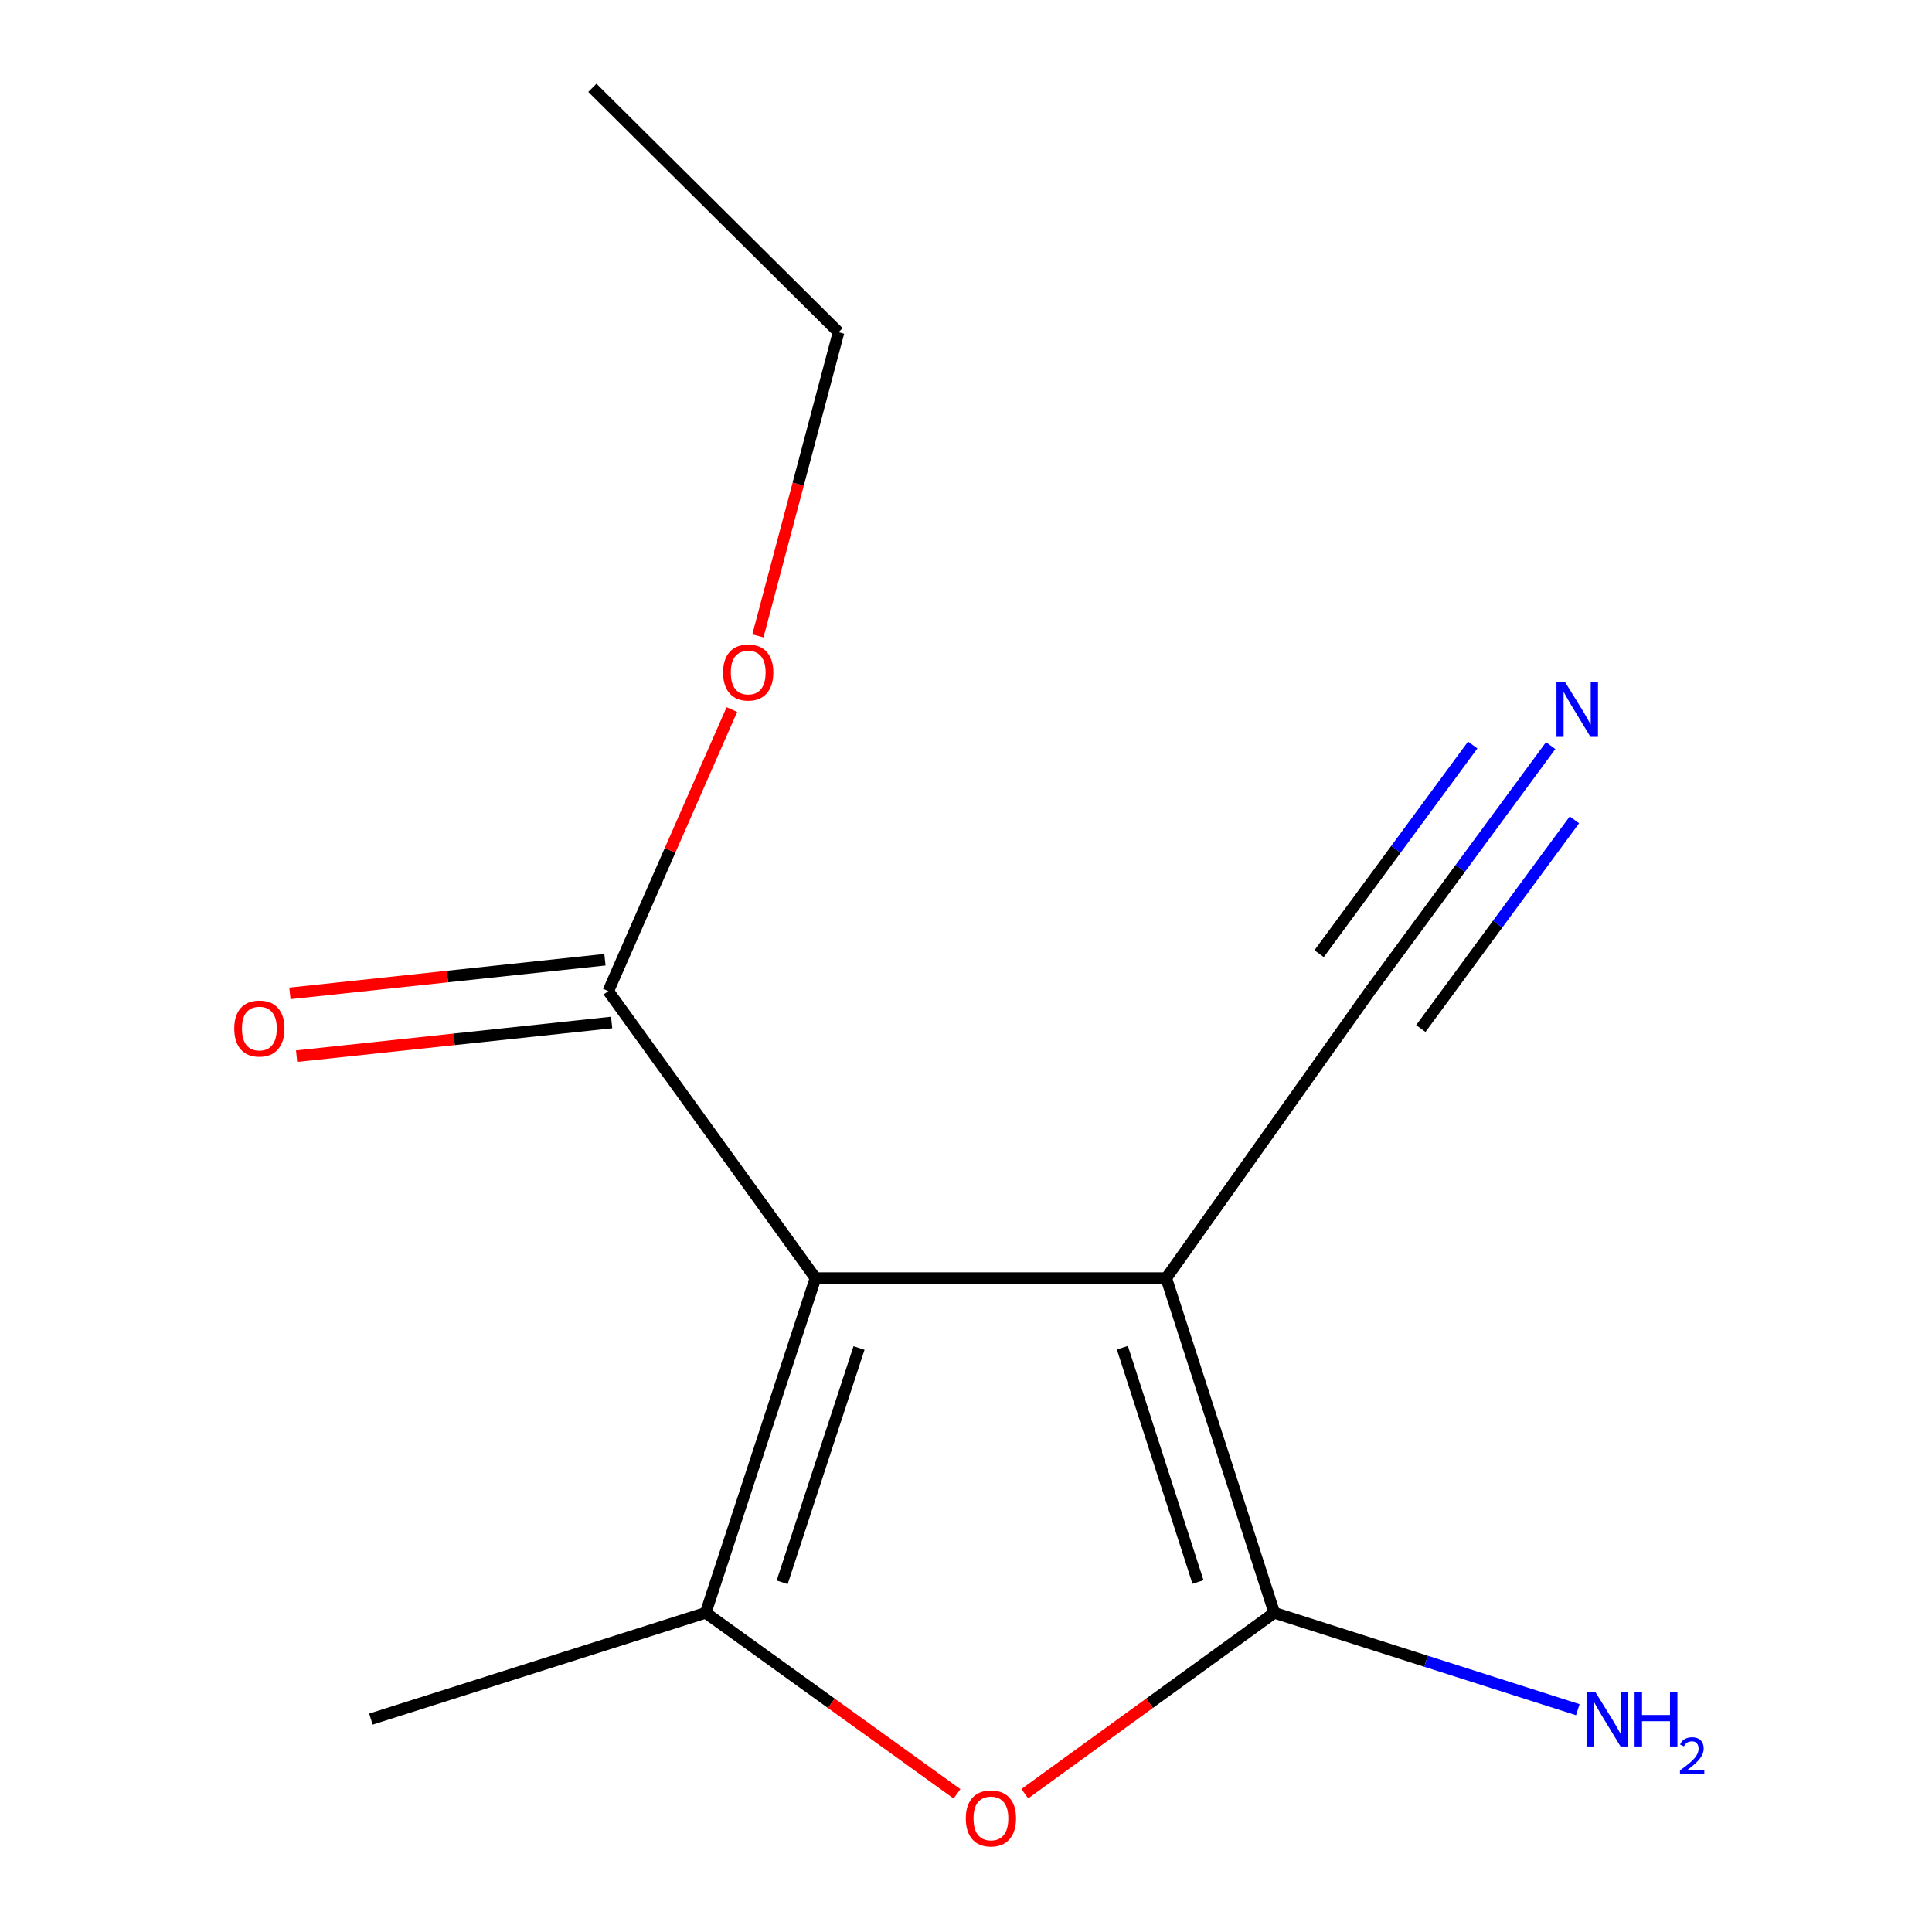 <?xml version='1.0' encoding='iso-8859-1'?>
<svg version='1.1' baseProfile='full'
              xmlns='http://www.w3.org/2000/svg'
                      xmlns:rdkit='http://www.rdkit.org/xml'
                      xmlns:xlink='http://www.w3.org/1999/xlink'
                  xml:space='preserve'
width='1000px' height='1000px' viewBox='0 0 1000 1000'>
<!-- END OF HEADER -->
<rect style='opacity:1.0;fill:#FFFFFF;stroke:none' width='1000' height='1000' x='0' y='0'> </rect>
<path class='bond-0' d='M 422.107,661.549 L 603.635,661.549' style='fill:none;fill-rule:evenodd;stroke:#000000;stroke-width:6px;stroke-linecap:butt;stroke-linejoin:miter;stroke-opacity:1' />
<path class='bond-2' d='M 422.107,661.549 L 365.265,834.78' style='fill:none;fill-rule:evenodd;stroke:#000000;stroke-width:6px;stroke-linecap:butt;stroke-linejoin:miter;stroke-opacity:1' />
<path class='bond-2' d='M 444.631,697.722 L 404.841,818.984' style='fill:none;fill-rule:evenodd;stroke:#000000;stroke-width:6px;stroke-linecap:butt;stroke-linejoin:miter;stroke-opacity:1' />
<path class='bond-4' d='M 422.107,661.549 L 314.85,512.99' style='fill:none;fill-rule:evenodd;stroke:#000000;stroke-width:6px;stroke-linecap:butt;stroke-linejoin:miter;stroke-opacity:1' />
<path class='bond-1' d='M 603.635,661.549 L 659.57,834.78' style='fill:none;fill-rule:evenodd;stroke:#000000;stroke-width:6px;stroke-linecap:butt;stroke-linejoin:miter;stroke-opacity:1' />
<path class='bond-1' d='M 580.928,697.575 L 620.082,818.837' style='fill:none;fill-rule:evenodd;stroke:#000000;stroke-width:6px;stroke-linecap:butt;stroke-linejoin:miter;stroke-opacity:1' />
<path class='bond-5' d='M 603.635,661.549 L 709.095,512.99' style='fill:none;fill-rule:evenodd;stroke:#000000;stroke-width:6px;stroke-linecap:butt;stroke-linejoin:miter;stroke-opacity:1' />
<path class='bond-7' d='M 659.57,834.78 L 738.118,859.857' style='fill:none;fill-rule:evenodd;stroke:#000000;stroke-width:6px;stroke-linecap:butt;stroke-linejoin:miter;stroke-opacity:1' />
<path class='bond-7' d='M 738.118,859.857 L 816.666,884.934' style='fill:none;fill-rule:evenodd;stroke:#0000FF;stroke-width:6px;stroke-linecap:butt;stroke-linejoin:miter;stroke-opacity:1' />
<path class='bond-13' d='M 659.57,834.78 L 594.999,881.6' style='fill:none;fill-rule:evenodd;stroke:#000000;stroke-width:6px;stroke-linecap:butt;stroke-linejoin:miter;stroke-opacity:1' />
<path class='bond-13' d='M 594.999,881.6 L 530.428,928.42' style='fill:none;fill-rule:evenodd;stroke:#FF0000;stroke-width:6px;stroke-linecap:butt;stroke-linejoin:miter;stroke-opacity:1' />
<path class='bond-3' d='M 365.265,834.78 L 430.308,881.635' style='fill:none;fill-rule:evenodd;stroke:#000000;stroke-width:6px;stroke-linecap:butt;stroke-linejoin:miter;stroke-opacity:1' />
<path class='bond-3' d='M 430.308,881.635 L 495.35,928.489' style='fill:none;fill-rule:evenodd;stroke:#FF0000;stroke-width:6px;stroke-linecap:butt;stroke-linejoin:miter;stroke-opacity:1' />
<path class='bond-10' d='M 365.265,834.78 L 191.98,889.807' style='fill:none;fill-rule:evenodd;stroke:#000000;stroke-width:6px;stroke-linecap:butt;stroke-linejoin:miter;stroke-opacity:1' />
<path class='bond-8' d='M 313.114,496.743 L 231.583,505.455' style='fill:none;fill-rule:evenodd;stroke:#000000;stroke-width:6px;stroke-linecap:butt;stroke-linejoin:miter;stroke-opacity:1' />
<path class='bond-8' d='M 231.583,505.455 L 150.053,514.167' style='fill:none;fill-rule:evenodd;stroke:#FF0000;stroke-width:6px;stroke-linecap:butt;stroke-linejoin:miter;stroke-opacity:1' />
<path class='bond-8' d='M 316.586,529.237 L 235.055,537.949' style='fill:none;fill-rule:evenodd;stroke:#000000;stroke-width:6px;stroke-linecap:butt;stroke-linejoin:miter;stroke-opacity:1' />
<path class='bond-8' d='M 235.055,537.949 L 153.525,546.661' style='fill:none;fill-rule:evenodd;stroke:#FF0000;stroke-width:6px;stroke-linecap:butt;stroke-linejoin:miter;stroke-opacity:1' />
<path class='bond-9' d='M 314.85,512.99 L 346.831,440.128' style='fill:none;fill-rule:evenodd;stroke:#000000;stroke-width:6px;stroke-linecap:butt;stroke-linejoin:miter;stroke-opacity:1' />
<path class='bond-9' d='M 346.831,440.128 L 378.813,367.266' style='fill:none;fill-rule:evenodd;stroke:#FF0000;stroke-width:6px;stroke-linecap:butt;stroke-linejoin:miter;stroke-opacity:1' />
<path class='bond-6' d='M 709.095,512.99 L 755.857,449.46' style='fill:none;fill-rule:evenodd;stroke:#000000;stroke-width:6px;stroke-linecap:butt;stroke-linejoin:miter;stroke-opacity:1' />
<path class='bond-6' d='M 755.857,449.46 L 802.618,385.929' style='fill:none;fill-rule:evenodd;stroke:#0000FF;stroke-width:6px;stroke-linecap:butt;stroke-linejoin:miter;stroke-opacity:1' />
<path class='bond-6' d='M 735.413,532.361 L 775.161,478.36' style='fill:none;fill-rule:evenodd;stroke:#000000;stroke-width:6px;stroke-linecap:butt;stroke-linejoin:miter;stroke-opacity:1' />
<path class='bond-6' d='M 775.161,478.36 L 814.908,424.359' style='fill:none;fill-rule:evenodd;stroke:#0000FF;stroke-width:6px;stroke-linecap:butt;stroke-linejoin:miter;stroke-opacity:1' />
<path class='bond-6' d='M 682.778,493.619 L 722.525,439.618' style='fill:none;fill-rule:evenodd;stroke:#000000;stroke-width:6px;stroke-linecap:butt;stroke-linejoin:miter;stroke-opacity:1' />
<path class='bond-6' d='M 722.525,439.618 L 762.272,385.617' style='fill:none;fill-rule:evenodd;stroke:#0000FF;stroke-width:6px;stroke-linecap:butt;stroke-linejoin:miter;stroke-opacity:1' />
<path class='bond-11' d='M 392.283,329.127 L 413.159,250.542' style='fill:none;fill-rule:evenodd;stroke:#FF0000;stroke-width:6px;stroke-linecap:butt;stroke-linejoin:miter;stroke-opacity:1' />
<path class='bond-11' d='M 413.159,250.542 L 434.035,171.956' style='fill:none;fill-rule:evenodd;stroke:#000000;stroke-width:6px;stroke-linecap:butt;stroke-linejoin:miter;stroke-opacity:1' />
<path class='bond-12' d='M 434.035,171.956 L 306.608,45.455' style='fill:none;fill-rule:evenodd;stroke:#000000;stroke-width:6px;stroke-linecap:butt;stroke-linejoin:miter;stroke-opacity:1' />
<path  class='atom-4' d='M 499.899 941.21
Q 499.899 934.41, 503.259 930.61
Q 506.619 926.81, 512.899 926.81
Q 519.179 926.81, 522.539 930.61
Q 525.899 934.41, 525.899 941.21
Q 525.899 948.09, 522.499 952.01
Q 519.099 955.89, 512.899 955.89
Q 506.659 955.89, 503.259 952.01
Q 499.899 948.13, 499.899 941.21
M 512.899 952.69
Q 517.219 952.69, 519.539 949.81
Q 521.899 946.89, 521.899 941.21
Q 521.899 935.65, 519.539 932.85
Q 517.219 930.01, 512.899 930.01
Q 508.579 930.01, 506.219 932.81
Q 503.899 935.61, 503.899 941.21
Q 503.899 946.93, 506.219 949.81
Q 508.579 952.69, 512.899 952.69
' fill='#FF0000'/>
<path  class='atom-7' d='M 810.111 353.085
L 819.391 368.085
Q 820.311 369.565, 821.791 372.245
Q 823.271 374.925, 823.351 375.085
L 823.351 353.085
L 827.111 353.085
L 827.111 381.405
L 823.231 381.405
L 813.271 365.005
Q 812.111 363.085, 810.871 360.885
Q 809.671 358.685, 809.311 358.005
L 809.311 381.405
L 805.631 381.405
L 805.631 353.085
L 810.111 353.085
' fill='#0000FF'/>
<path  class='atom-8' d='M 825.669 875.647
L 834.949 890.647
Q 835.869 892.127, 837.349 894.807
Q 838.829 897.487, 838.909 897.647
L 838.909 875.647
L 842.669 875.647
L 842.669 903.967
L 838.789 903.967
L 828.829 887.567
Q 827.669 885.647, 826.429 883.447
Q 825.229 881.247, 824.869 880.567
L 824.869 903.967
L 821.189 903.967
L 821.189 875.647
L 825.669 875.647
' fill='#0000FF'/>
<path  class='atom-8' d='M 846.069 875.647
L 849.909 875.647
L 849.909 887.687
L 864.389 887.687
L 864.389 875.647
L 868.229 875.647
L 868.229 903.967
L 864.389 903.967
L 864.389 890.887
L 849.909 890.887
L 849.909 903.967
L 846.069 903.967
L 846.069 875.647
' fill='#0000FF'/>
<path  class='atom-8' d='M 869.602 902.973
Q 870.289 901.205, 871.925 900.228
Q 873.562 899.225, 875.833 899.225
Q 878.657 899.225, 880.241 900.756
Q 881.825 902.287, 881.825 905.006
Q 881.825 907.778, 879.766 910.365
Q 877.733 912.953, 873.509 916.015
L 882.142 916.015
L 882.142 918.127
L 869.549 918.127
L 869.549 916.358
Q 873.034 913.877, 875.093 912.029
Q 877.179 910.181, 878.182 908.517
Q 879.185 906.854, 879.185 905.138
Q 879.185 903.343, 878.288 902.34
Q 877.39 901.337, 875.833 901.337
Q 874.328 901.337, 873.325 901.944
Q 872.321 902.551, 871.609 903.897
L 869.602 902.973
' fill='#0000FF'/>
<path  class='atom-9' d='M 121.248 532.368
Q 121.248 525.568, 124.608 521.768
Q 127.968 517.968, 134.248 517.968
Q 140.528 517.968, 143.888 521.768
Q 147.248 525.568, 147.248 532.368
Q 147.248 539.248, 143.848 543.168
Q 140.448 547.048, 134.248 547.048
Q 128.008 547.048, 124.608 543.168
Q 121.248 539.288, 121.248 532.368
M 134.248 543.848
Q 138.568 543.848, 140.888 540.968
Q 143.248 538.048, 143.248 532.368
Q 143.248 526.808, 140.888 524.008
Q 138.568 521.168, 134.248 521.168
Q 129.928 521.168, 127.568 523.968
Q 125.248 526.768, 125.248 532.368
Q 125.248 538.088, 127.568 540.968
Q 129.928 543.848, 134.248 543.848
' fill='#FF0000'/>
<path  class='atom-10' d='M 374.269 348.081
Q 374.269 341.281, 377.629 337.481
Q 380.989 333.681, 387.269 333.681
Q 393.549 333.681, 396.909 337.481
Q 400.269 341.281, 400.269 348.081
Q 400.269 354.961, 396.869 358.881
Q 393.469 362.761, 387.269 362.761
Q 381.029 362.761, 377.629 358.881
Q 374.269 355.001, 374.269 348.081
M 387.269 359.561
Q 391.589 359.561, 393.909 356.681
Q 396.269 353.761, 396.269 348.081
Q 396.269 342.521, 393.909 339.721
Q 391.589 336.881, 387.269 336.881
Q 382.949 336.881, 380.589 339.681
Q 378.269 342.481, 378.269 348.081
Q 378.269 353.801, 380.589 356.681
Q 382.949 359.561, 387.269 359.561
' fill='#FF0000'/>
</svg>
